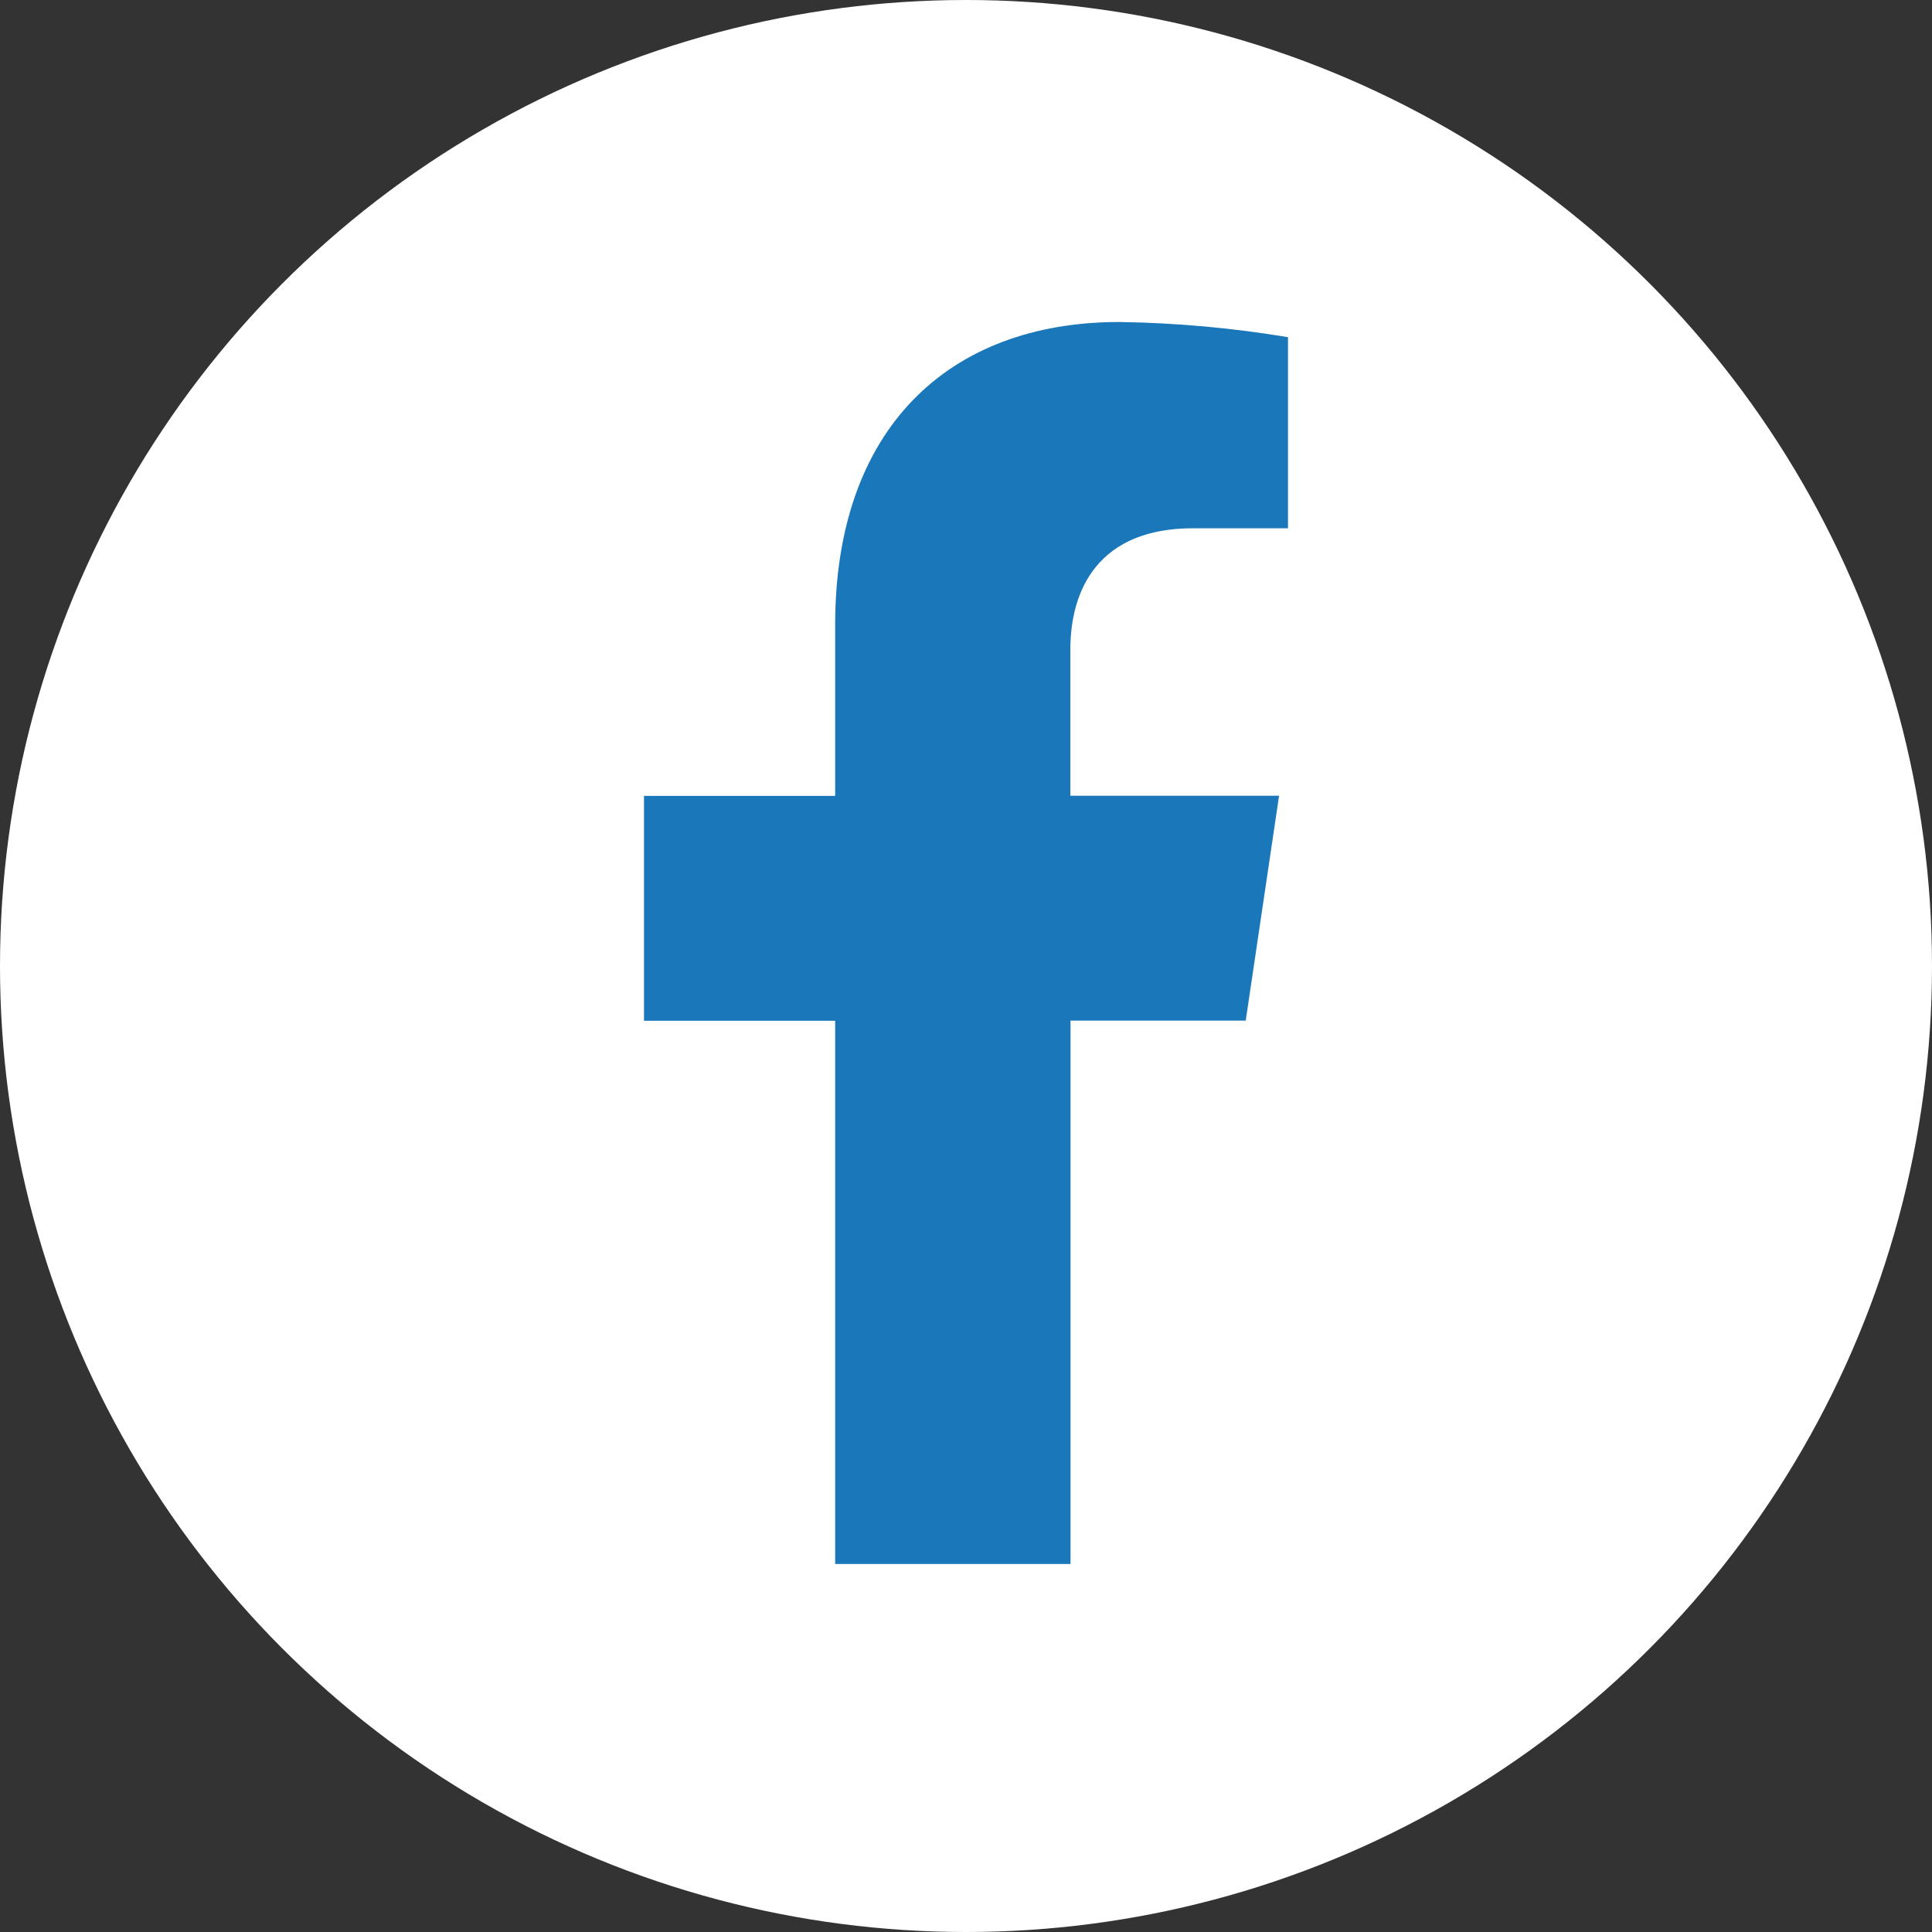<?xml version="1.0" encoding="UTF-8"?> <svg xmlns="http://www.w3.org/2000/svg" width="42" height="42" viewBox="0 0 42 42" fill="none"><rect x="0" y="0" width="42" height="42" fill="#333333" stroke="none"/><circle cx="21" cy="21" r="21" fill="white"></circle><path d="M27.081 22.187L27.806 17.298H23.268V14.127C23.268 12.79 23.902 11.484 25.935 11.484H28V7.33C26.788 7.128 25.564 7.018 24.336 7C20.599 7 18.156 9.34 18.156 13.577V17.302H14V22.191H18.156V34H23.272V22.187H27.081Z" fill="#1977BA"></path></svg> 